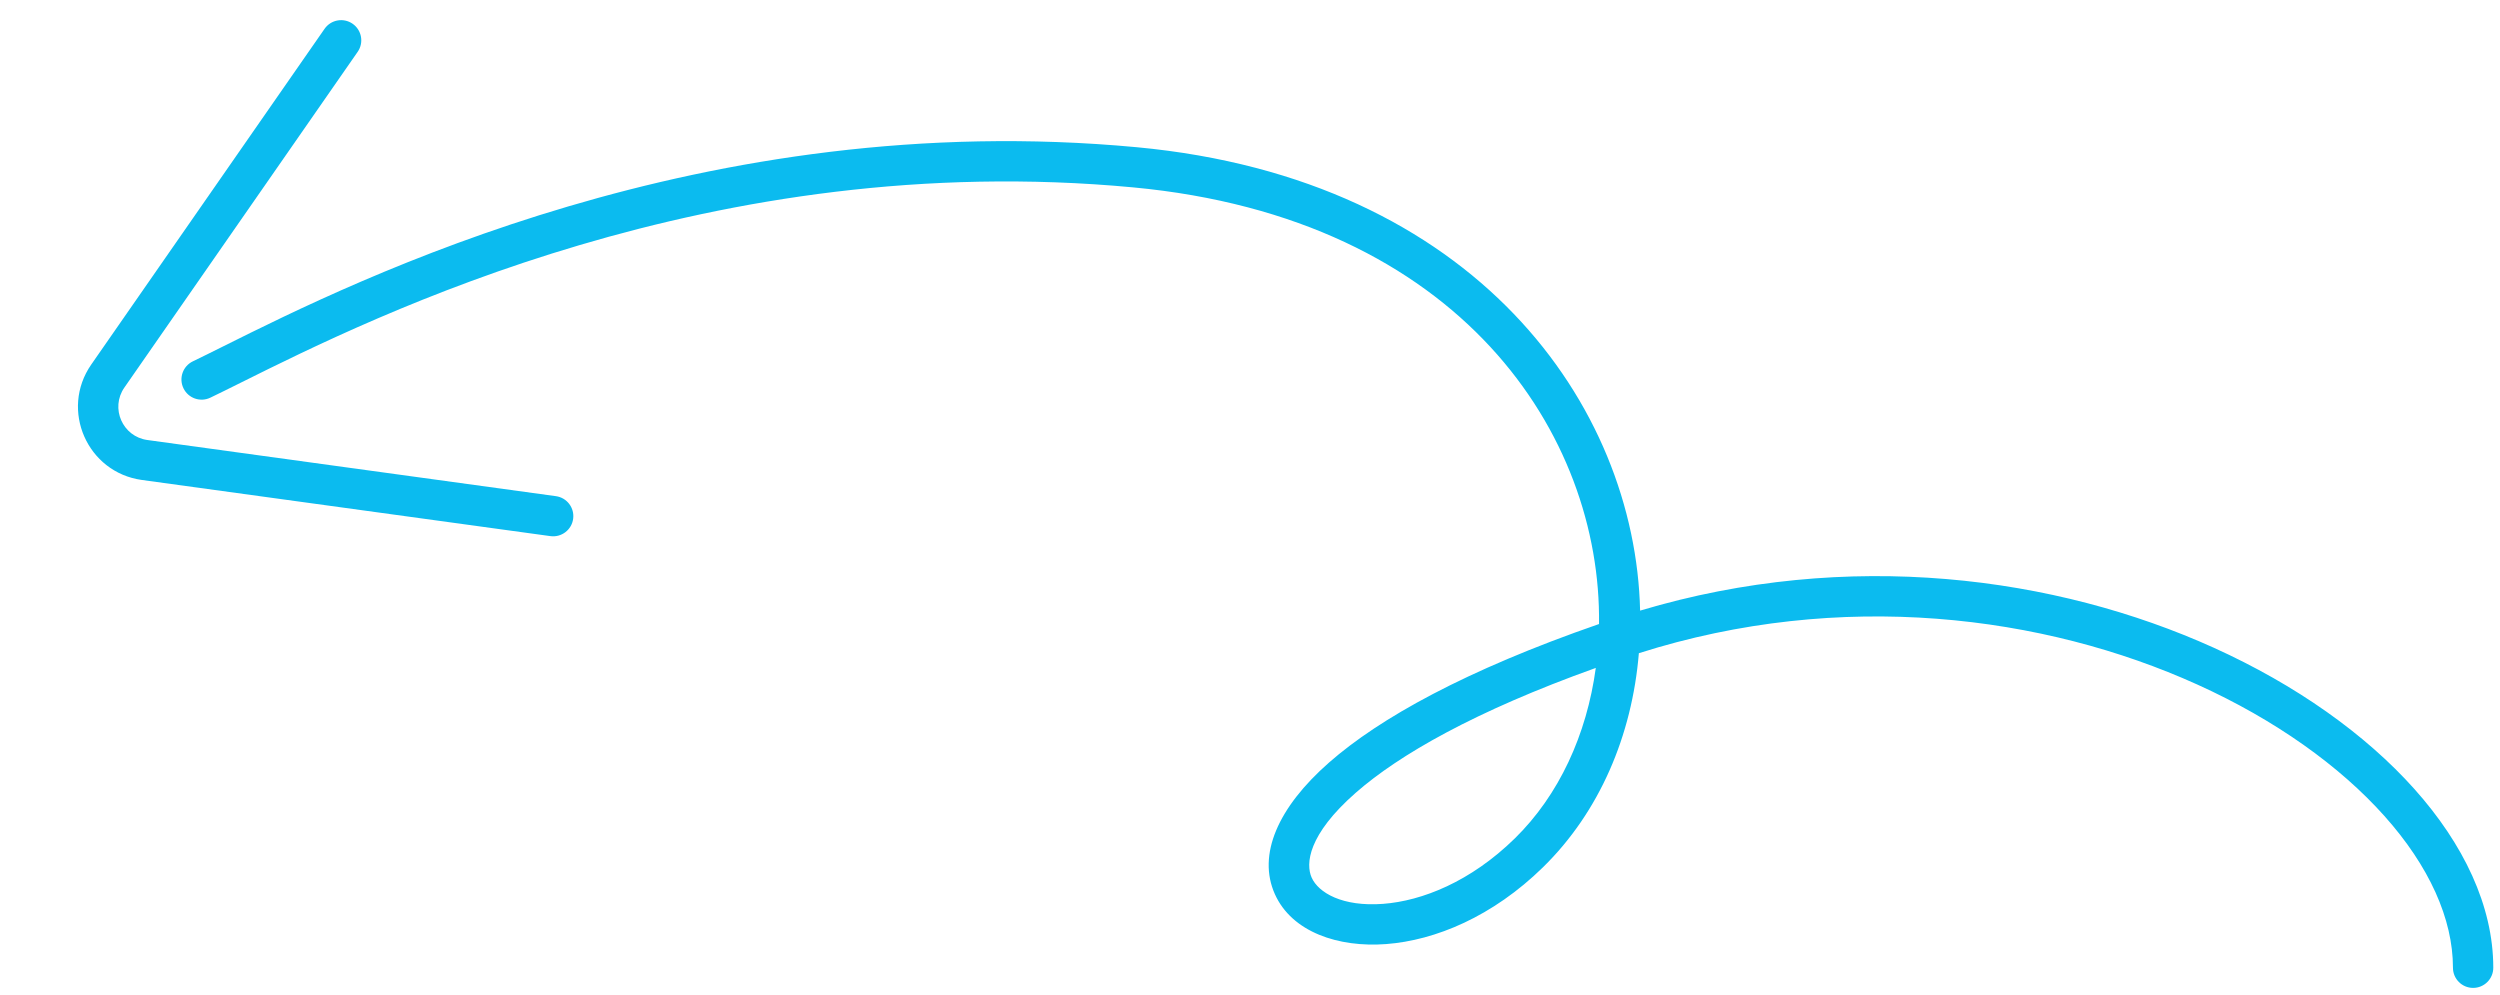 <svg xmlns="http://www.w3.org/2000/svg" width="186" height="74" viewBox="0 0 186 74" fill="none"><path fill-rule="evenodd" clip-rule="evenodd" d="M16.599 25.774C26.61 20.783 52.383 7.934 84.587 10.954C109.805 13.32 121.668 30.168 122.024 45.43C137.548 40.785 152.98 42.888 164.707 48.192C170.827 50.961 175.987 54.623 179.638 58.711C183.277 62.787 185.5 67.388 185.5 72C185.5 72.828 184.828 73.5 184 73.5C183.171 73.5 182.5 72.828 182.5 72C182.5 68.361 180.733 64.441 177.4 60.709C174.077 56.988 169.282 53.554 163.471 50.926C152.096 45.78 137.015 43.802 121.931 48.598C121.422 54.73 119.003 60.406 114.8 64.523C111.057 68.19 106.793 69.962 103.129 70.239C99.592 70.507 96.122 69.359 94.851 66.525C93.538 63.597 95.075 60.074 98.88 56.734C102.644 53.43 109.05 49.866 118.967 46.428C119.15 32.451 108.761 16.235 84.306 13.941C52.999 11.005 27.94 23.48 17.922 28.468C17.047 28.903 16.287 29.282 15.647 29.588C14.9 29.945 14.004 29.63 13.647 28.882C13.289 28.135 13.605 27.239 14.352 26.882C14.978 26.582 15.729 26.208 16.599 25.774ZM118.727 49.693C109.707 52.927 104.07 56.17 100.859 58.989C97.304 62.109 97.13 64.275 97.589 65.297C98.089 66.414 99.873 67.477 102.902 67.247C105.804 67.028 109.42 65.594 112.701 62.38C115.986 59.162 118.052 54.665 118.727 49.693Z" fill="#0BBBEF"></path><path fill-rule="evenodd" clip-rule="evenodd" d="M26.235 1.768C26.916 2.241 27.084 3.176 26.611 3.856L9.253 28.834C8.188 30.367 9.117 32.483 10.965 32.737L41.36 36.915C42.181 37.028 42.755 37.784 42.642 38.605C42.529 39.426 41.772 40 40.951 39.887L10.557 35.71C6.489 35.151 4.446 30.494 6.789 27.122L24.148 2.144C24.62 1.464 25.555 1.295 26.235 1.768Z" fill="#0BBBEF"></path></svg>